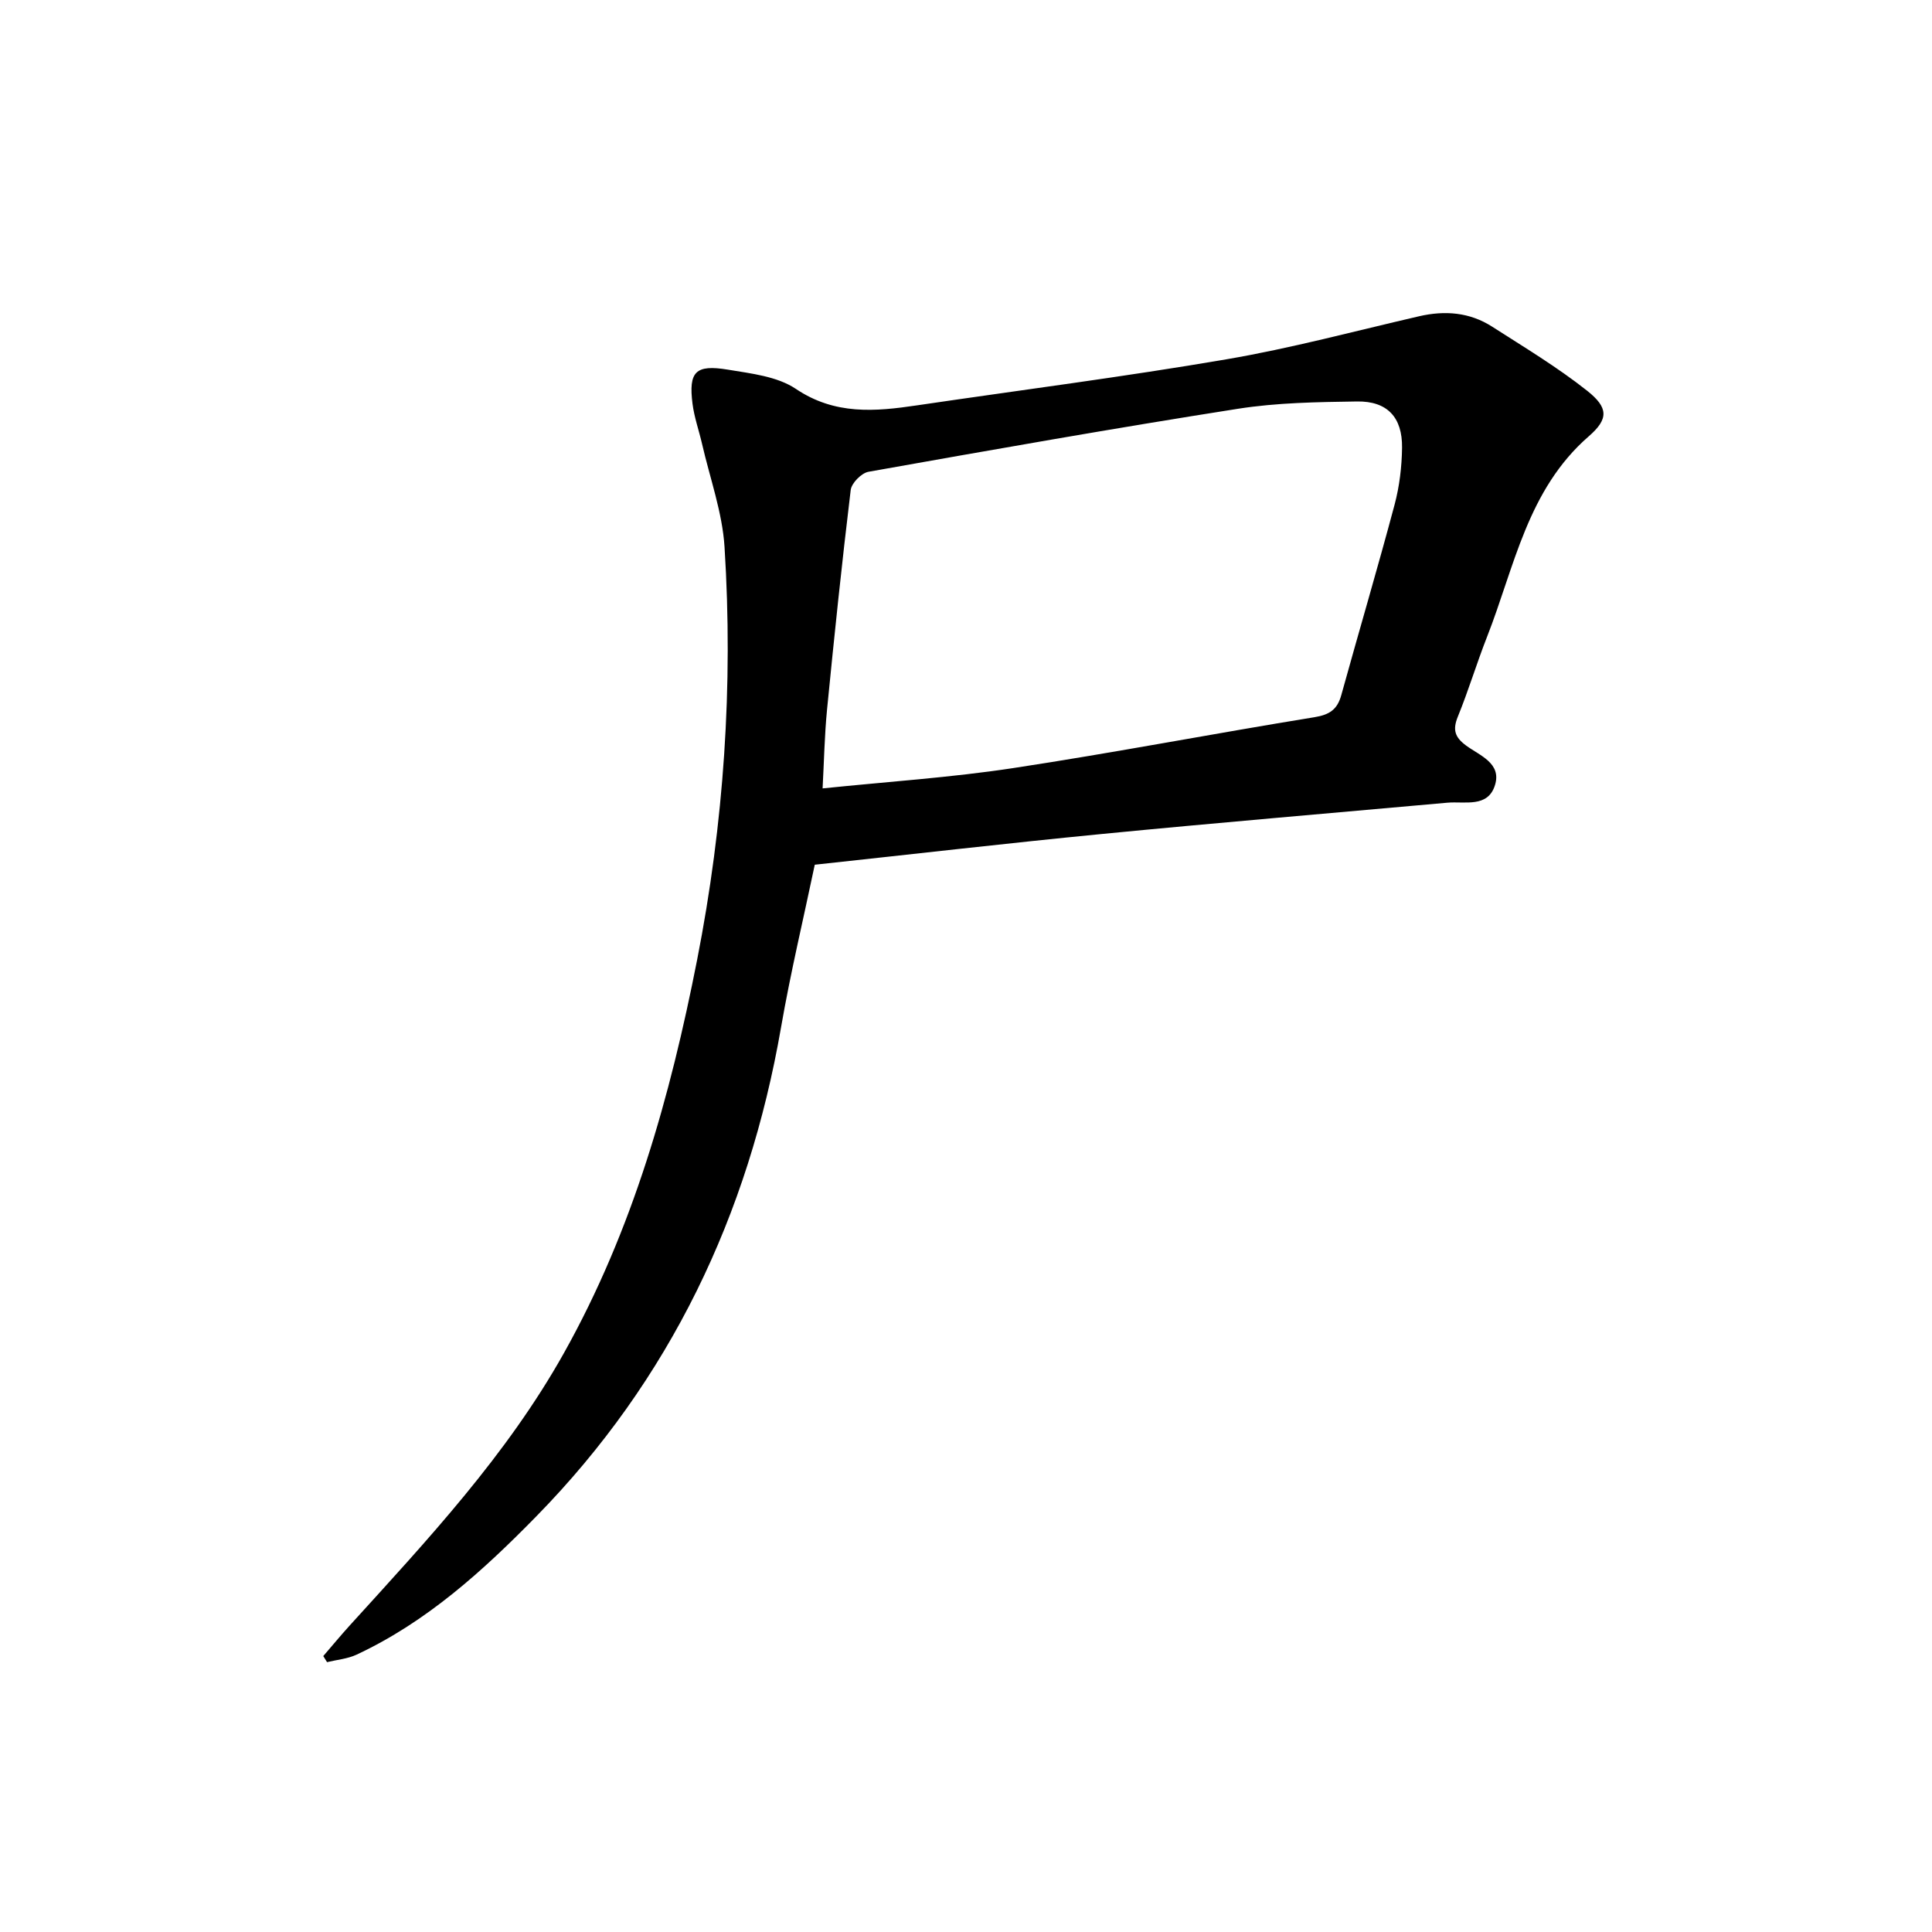 <svg enable-background="new 0 0 400 400" viewBox="0 0 400 400" xmlns="http://www.w3.org/2000/svg"><path d="m66.93 342.87c1.81-2.09 3.57-4.23 5.43-6.28 16.15-17.78 32.56-35.31 44.42-56.5 14.24-25.44 21.98-52.99 27.55-81.36 5.55-28.26 7.49-56.76 5.68-85.45-.45-7.19-3.02-14.24-4.65-21.35-.64-2.78-1.62-5.51-1.98-8.32-.84-6.65.6-8.19 7.31-7.08 4.82.8 10.22 1.39 14.08 3.98 8.1 5.45 16.42 4.7 25.11 3.41 21.35-3.15 42.77-5.89 64.04-9.53 13.41-2.29 26.61-5.85 39.88-8.91 5.36-1.24 10.48-.83 15.13 2.15 6.66 4.27 13.48 8.37 19.66 13.26 4.41 3.5 4.5 5.83.35 9.44-12.72 11.06-15.37 27.02-21.06 41.51-2.15 5.47-3.84 11.12-6.06 16.56-1.11 2.73-.59 4.26 1.75 5.98 2.79 2.05 7.36 3.63 5.95 8.17-1.47 4.74-6.2 3.32-9.85 3.64-23.89 2.15-47.79 4.16-71.66 6.49-19.59 1.91-39.15 4.18-59.32 6.35-2.32 11.09-5.02 22.34-6.99 33.71-6.75 38.84-22.96 72.92-50.66 101.2-11.03 11.27-22.7 21.86-37.22 28.64-1.87.87-4.06 1.05-6.11 1.55-.24-.41-.51-.84-.78-1.26zm103.38-179.64c13.56-1.4 26.58-2.25 39.42-4.2 20.86-3.17 41.58-7.16 62.41-10.54 3.14-.51 4.74-1.6 5.56-4.58 3.64-13.16 7.52-26.25 11.04-39.45 1.01-3.8 1.49-7.83 1.54-11.77.08-6.29-3.06-9.66-9.3-9.57-8.25.12-16.6.24-24.72 1.52-25.54 4.01-51.01 8.51-76.46 13.04-1.45.26-3.5 2.34-3.67 3.77-1.83 15.13-3.41 30.29-4.9 45.46-.52 5.34-.62 10.71-.92 16.32z"/></svg>